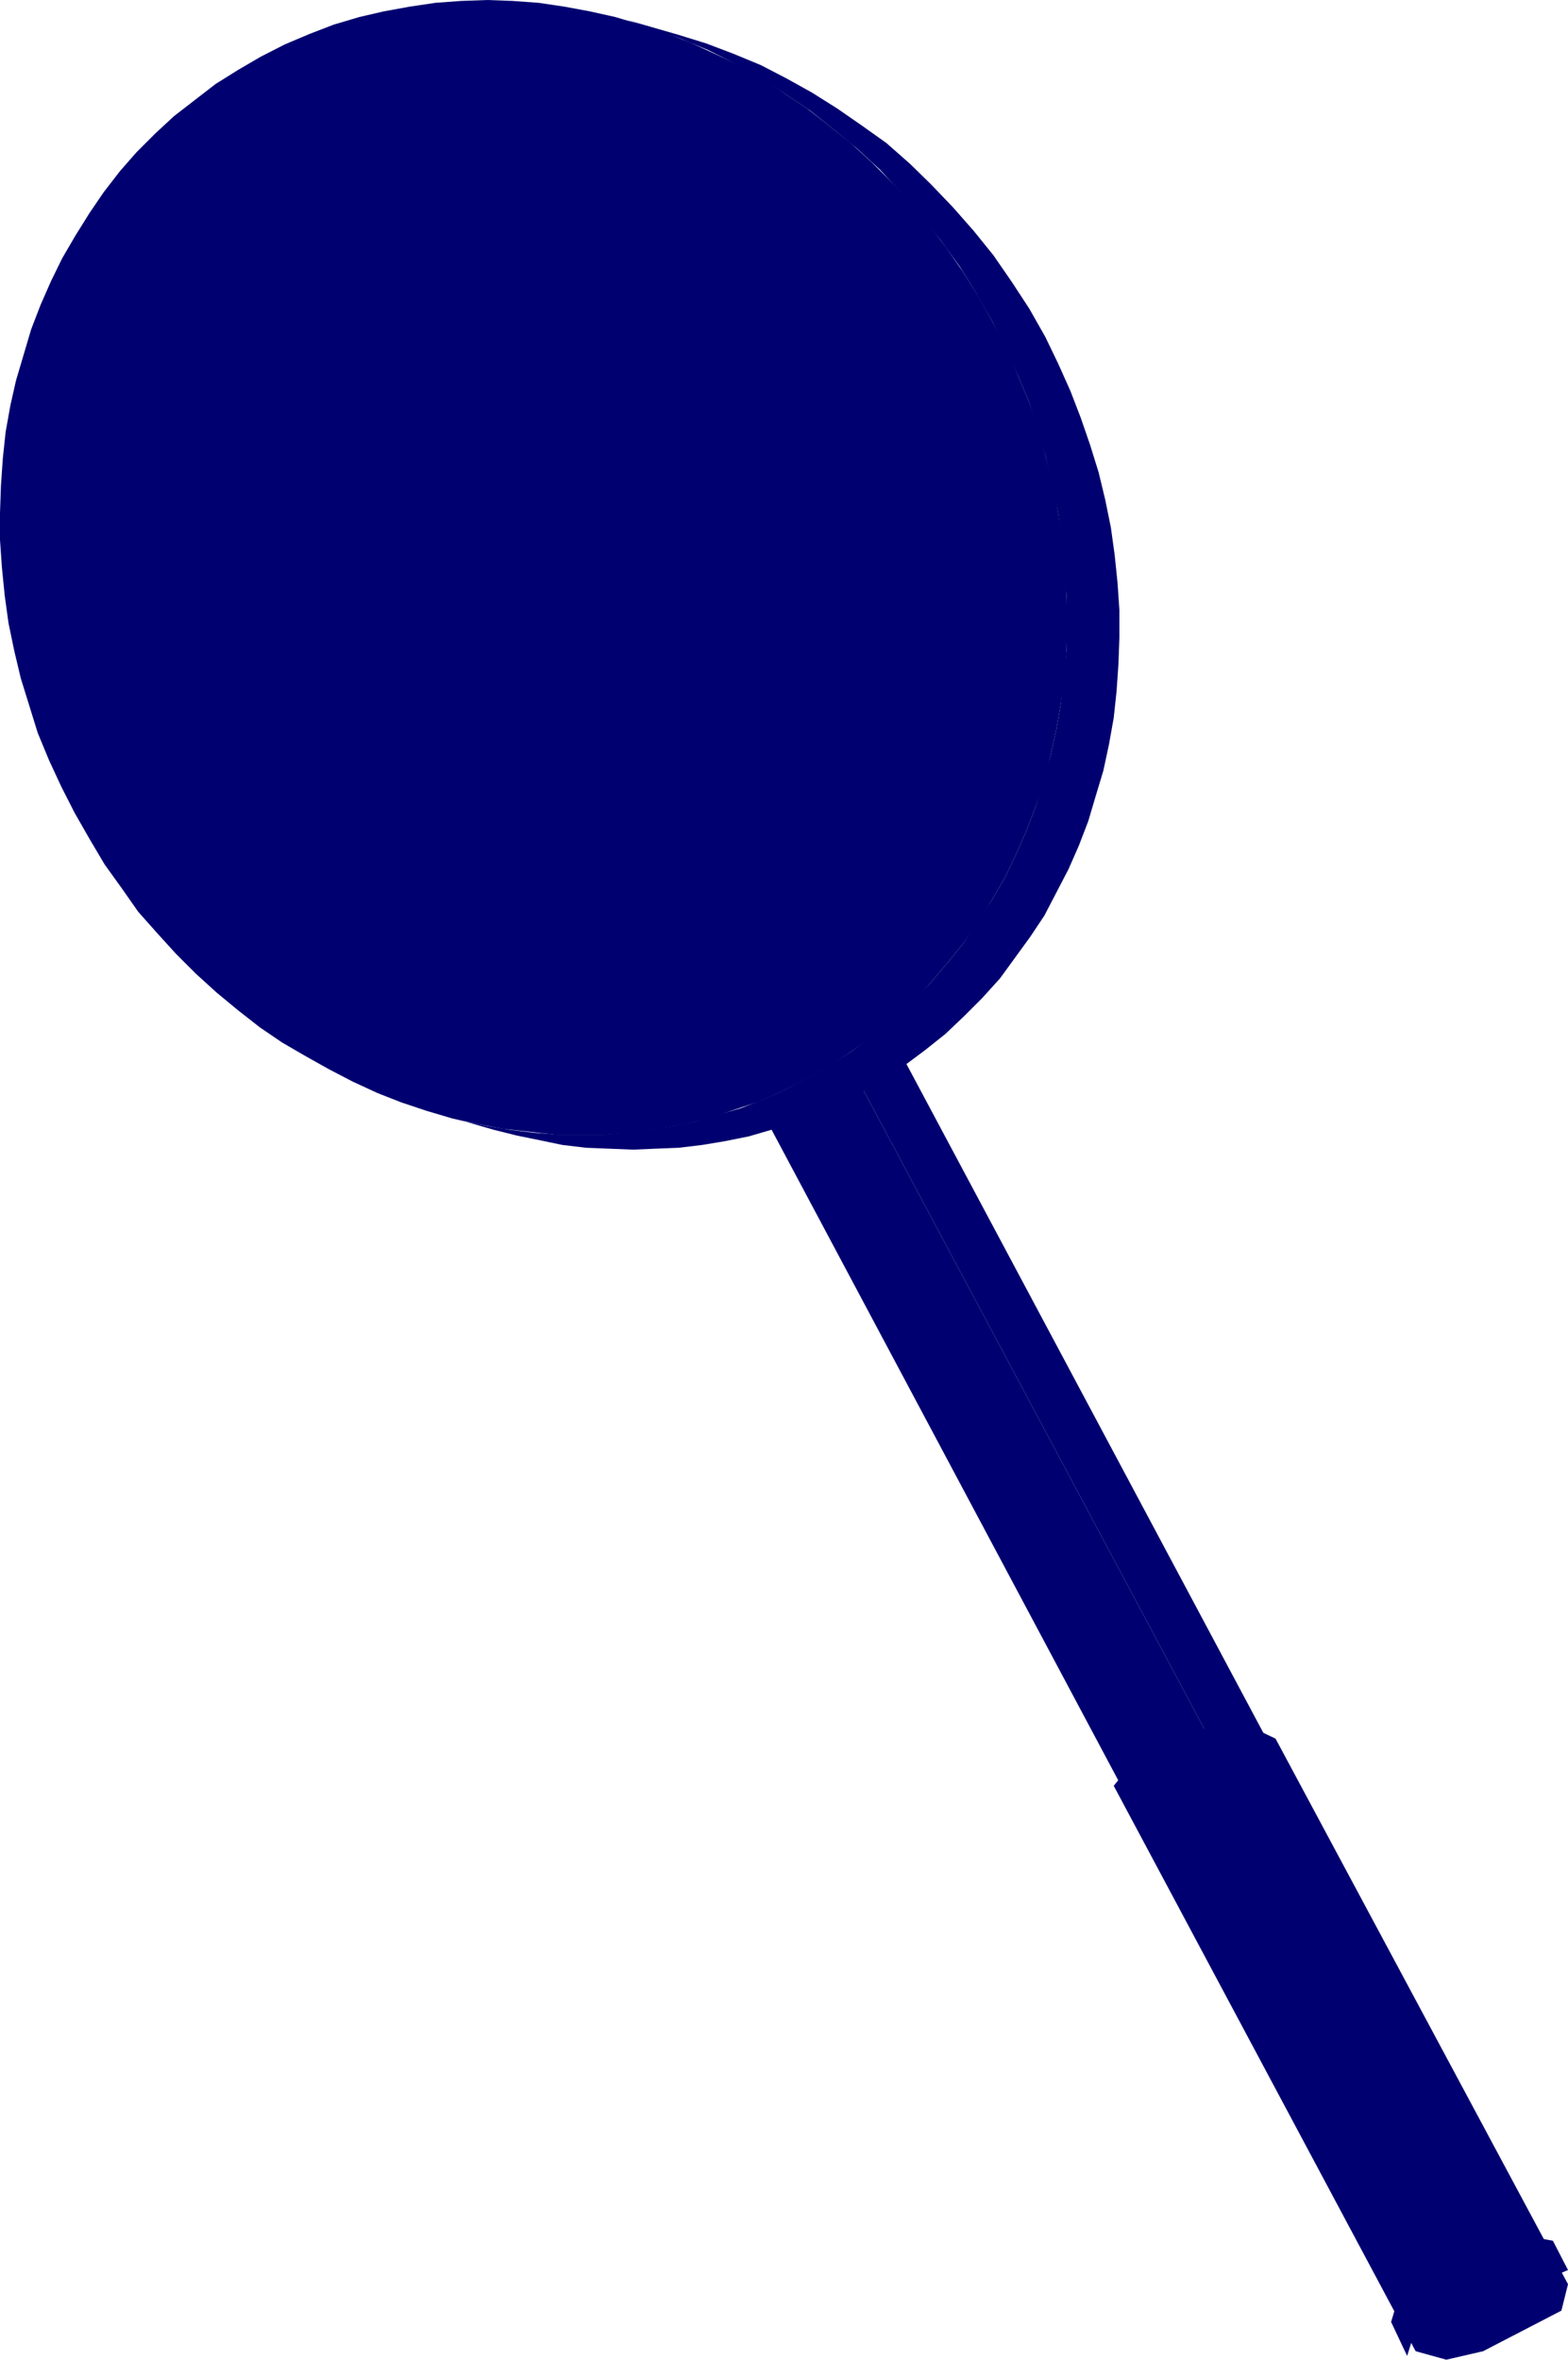 <svg height="480" viewBox="0 0 239.328 360" width="319.104" xmlns="http://www.w3.org/2000/svg"><path style="fill:#000070" d="m273.59 243.969 4.104 1.44 4.176 1.44 4.176 1.728 4.032 2.016 3.888 2.16 3.744 2.448 3.888 2.592 3.6 2.88 3.6 2.952 3.456 3.168 3.168 3.456 3.096 3.6 3.024 3.744 2.88 3.96 2.592 4.176 2.448 4.32 2.016 4.176 1.872 4.032 1.728 4.104 1.296 4.176 1.224 4.176 1.008 4.32.864 4.176.576 4.104.432 4.32.288 4.176v8.352l-.432 3.96-.432 4.176-.72 4.032-.864 3.888-1.08 3.888-1.152 3.816-1.44 3.744-1.584 3.6-1.728 3.6-2.016 3.456-2.16 3.24-2.16 3.312-2.448 3.024-2.592 3.024-2.808 2.88-2.88 2.592-3.168 2.592-3.168 2.376-3.456 2.16-3.456 2.016-3.312 1.728-3.312 1.44-3.312 1.296-3.456 1.008-3.456 1.008-3.6.72-3.384.576-3.6.432-3.456.288h-7.2l-3.6-.288-3.528-.432-3.456-.576-3.6-.72-3.456-1.008 8.064 2.304 3.456.864 3.528.72 3.456.72 3.6.432 3.6.144 3.6.144 3.384-.144 3.6-.144 3.6-.432 3.456-.576 3.6-.72 3.456-1.008 3.312-1.152 3.312-1.296 3.456-1.44 3.168-1.584 3.6-2.016 3.456-2.304 3.096-2.304 3.168-2.52 2.88-2.736 2.736-2.736 2.736-3.024 2.304-3.168 2.304-3.168 2.16-3.24 1.8-3.456 1.872-3.6 1.584-3.6 1.44-3.744 1.152-3.888 1.152-3.816.864-4.032.72-4.032.432-4.032.288-4.176.144-3.96v-4.32l-.288-4.176-.432-4.176-.576-4.176-.864-4.248-1.008-4.176-1.296-4.176-1.44-4.176-1.584-4.104-1.872-4.176-1.944-4.032-2.448-4.32-2.736-4.176-2.736-3.96-3.024-3.744-3.168-3.6-3.312-3.456-3.24-3.168-3.6-3.168-3.744-2.664-3.744-2.592-3.888-2.448-3.888-2.16-3.888-2.016-4.176-1.728-4.176-1.584-4.176-1.296z" transform="translate(-177.974 -240.945)"/><path style="fill:#000070" d="m250.334 403.089-3.888-1.296-3.744-1.368-3.744-1.584-3.672-1.872-3.6-2.016-3.6-2.16-3.456-2.448-3.456-2.736-3.312-2.736-3.096-3.024-3.024-3.24-2.88-3.312-2.736-3.6-2.736-3.744-2.448-3.888-2.304-4.104-1.8-3.6-1.728-3.744-1.44-3.888-1.44-3.744-1.152-3.744-.864-3.816-.864-3.744-.576-3.888-.576-3.744-.288-3.888-.144-3.672.144-3.744.144-3.744.432-3.6.576-3.6.576-3.528.864-3.456 1.008-3.456 1.296-3.312 1.296-3.312 1.44-3.168 1.584-2.952 1.8-3.024 1.872-2.88 2.16-2.736 2.16-2.592 2.448-2.592 2.448-2.304 2.736-2.304 2.736-1.944 2.952-2.016 3.024-1.728 2.736-1.296 2.88-1.296 2.736-1.008 2.88-1.008 3.024-.72 2.808-.576 3.024-.576 2.88-.288 3.024-.144 3.024-.144 3.024.144 3.024.144 2.952.432 3.024.432 3.024.72 2.88.72 8.064 2.304-2.88-.72-3.024-.72-3.024-.432-3.024-.432-3.024-.144-3.024-.144h-2.952l-3.024.288-3.024.288-2.88.432-3.024.72-2.88.72-2.88.864-2.664 1.152-2.88 1.152-2.736 1.44-3.024 1.728-3.024 1.8-2.736 2.16-2.736 2.16-2.376 2.448-2.448 2.448-2.16 2.736-2.16 2.736-1.872 2.88-1.872 2.808-1.584 3.168-1.44 3.168-1.44 3.168-1.152 3.456-1.008 3.456-.792 3.384-.72 3.456-.432 3.744-.432 3.6-.144 3.744-.144 3.744.144 3.672.288 3.744.432 3.888.72 3.744.648 3.888 1.008 3.672 1.152 3.888 1.44 3.744 1.44 3.744 1.728 3.744 1.872 3.672 2.304 4.032 2.448 4.032 2.592 3.744 2.88 3.456 2.808 3.456 3.024 3.096 3.168 3.024 3.312 2.88 3.456 2.592 3.456 2.448 3.528 2.304 3.6 2.016 3.744 1.8 3.744 1.584 3.744 1.44 3.816 1.152z" transform="translate(-177.974 -240.945)"/><path style="fill:#000070" d="m217.79 249.585 3.672-1.872 3.744-1.584 3.744-1.44 3.888-1.152 3.744-.864 3.96-.72 3.888-.576 3.888-.288 4.032-.144 3.888.144 3.96.288 3.888.576 3.888.72 3.888.864 3.888 1.152 3.816 1.296 3.744 1.44 3.744 1.728 3.744 1.728 3.6 2.016 3.312 2.304 3.456 2.304 3.312 2.592 3.312 2.664 3.168 2.88 3.024 3.024 3.024 3.168 2.664 3.312 2.736 3.6 2.448 3.528 2.448 3.888 2.16 3.888 2.16 4.176 1.728 4.032 1.728 4.104 1.44 4.176 1.08 4.176 1.152 4.32.72 4.176.72 4.104.432 4.32.144 4.176.144 4.176-.144 4.176-.288 3.96-.576 4.176-.72 4.032-.864 3.888-.936 3.888-1.296 3.816-1.44 3.744-1.584 3.6-1.728 3.6-2.016 3.456-2.016 3.24-2.304 3.312-2.448 3.024-2.592 3.024-2.664 2.88-3.024 2.736-3.024 2.448-3.312 2.376-3.312 2.16-3.6 2.016-3.6 1.872-3.6 1.584-3.888 1.296-3.744 1.296-3.888.864-3.888.72-3.816.576-4.032.288h-7.92l-3.888-.432-3.96-.432-3.888-.72-3.888-.864-3.888-1.152-3.888-1.296-3.672-1.44-3.744-1.728-3.6-1.872-3.6-2.016-3.6-2.088-3.384-2.304-3.312-2.592-3.312-2.736-3.168-2.88-3.024-3.024-2.88-3.168-2.88-3.24-2.52-3.6-2.592-3.6-2.304-3.888-2.304-4.032-2.016-3.96-1.872-4.032-1.728-4.176-1.296-4.176-1.296-4.176-1.008-4.248-.864-4.176-.576-4.176-.432-4.32-.288-4.176v-4.104l.144-4.176.288-4.176.432-4.032.72-4.032.864-3.816 1.152-3.888 1.152-3.888 1.44-3.744 1.584-3.6 1.728-3.528 2.016-3.456 2.16-3.456 2.16-3.168 2.448-3.168 2.52-2.88 2.88-2.88 2.88-2.664 3.168-2.448 3.168-2.448 3.456-2.16zm3.672 6.912 3.168-1.584 3.312-1.296 3.312-1.152 3.312-1.008 3.24-.72 3.456-.576 3.456-.432 3.456-.288h3.456l3.456.288 3.384.288 3.456.576 3.456.72 3.456.864 3.312 1.008 3.456 1.296 3.24 1.296 3.312 1.584 3.312 1.728 3.168 1.872 3.168 2.088 3.024 2.16 2.88 2.304 2.88 2.592 2.736 2.592 2.736 2.736 2.736 3.024 2.448 2.952 2.448 3.312 2.304 3.312 2.088 3.456 2.016 3.6 1.872 3.744 1.728 3.672 1.44 3.744 1.44 3.888 1.152 3.744.864 3.888.864 3.672.576 3.888.576 3.744.288 3.888v7.488l-.144 3.672-.432 3.6-.576 3.6-.72 3.6-.72 3.456-1.152 3.384-1.152 3.312-1.296 3.312-1.44 3.168-1.728 3.024-1.728 3.024-1.872 2.88-2.088 2.664-2.16 2.592-2.448 2.592-2.448 2.304-2.736 2.304-2.736 2.016-3.024 1.872-2.88 1.872-3.168 1.584-3.312 1.224-3.168 1.152-3.456 1.008-3.312.72-3.384.576-3.312.432-3.456.288h-3.456l-3.456-.288-3.6-.288-3.384-.576-3.456-.72-3.312-.864-3.456-1.008-3.456-1.224-3.312-1.44-3.24-1.44-3.168-1.728-3.168-2.016-3.168-2.016-3.168-2.16-2.88-2.304-2.88-2.592-2.808-2.592-2.736-2.808-2.592-2.88-2.592-3.024-2.448-3.312-2.16-3.312-2.16-3.456-2.16-3.672-1.8-3.6-1.584-3.744-1.584-3.744-1.296-3.888-1.152-3.744-1.008-3.816-.864-3.744-.576-3.888-.432-3.744-.288-3.888-.144-3.672v-3.744l.288-3.744.288-3.6.576-3.6.72-3.528.864-3.456 1.008-3.456 1.152-3.312 1.296-3.312 1.44-3.168 1.728-2.952 1.656-3.024 2.016-2.88 2.016-2.736 2.304-2.592 2.304-2.592 2.592-2.304 2.592-2.304 2.88-1.944 2.808-1.872zm194.4 333.216-3.888-1.296L312.11 401.36l3.888 1.296zm-3.888-1.296-5.04.864-99.864-187.056 5.04-.864z" transform="translate(-177.974 -240.945)"/><path style="fill:#000070" d="m406.934 589.28-11.592 6.193-99.792-187.056 11.52-6.192zm-11.592 6.193-.72 3.312-99.792-187.2.72-3.168z" transform="translate(-177.974 -240.945)"/><path style="fill:#000070" d="m414.998 592.88.864-3.167-3.888-1.296-5.04.864-11.592 6.192-.72 3.312 3.384.72 6.048-.864zM300.446 397.833l.576-.288-75.384-140.328-1.152.576L299.87 398.12zm8.352-5.473.432-.287-73.8-138.6-1.152.576 73.944 138.6zm6.624-7.775.576-.288-70.848-132.84-1.152.576 70.992 132.84zm5.688-9.432.576-.288L255.23 250.16l-1.152.576 66.456 124.704zm4.464-8.64.576-.288-60.912-114.048-1.008.576L325.142 366.8zm3.6-12.313.576-.287-51.912-97.416-1.08.576 51.984 97.416zm-38.808 47.449.576-.288-73.728-138.168-1.152.576 73.728 138.168zm-9.792 3.744.576-.288L208.718 271.4l-1.152.576 72.432 133.704zm-10.728-.144.432-.288-67.176-124.776-1.152.576 67.32 124.776zm-10.08-.864.432-.288-62.352-112.752-1.008.576 62.352 112.752zm-15.624-5.112.432-.288-50.472-94.608-1.008.576 50.472 94.608zm87.048-62.424.576-.288-39.24-72.648-1.152.576 39.24 72.648z" transform="translate(-177.974 -240.945)"/><path style="fill:#000070" d="m279.422 255.633-.288-.576-83.88 43.776.576 1.008 83.88-43.632zm10.224 6.12-.288-.576-96.552 51.12.576 1.008 96.552-51.12zm9.36 6.767-.144-.431-107.352 56.808.576 1.008 107.208-56.808zm6.768 7.489-.288-.432-112.248 59.544.576 1.008 112.248-59.544zm7.344 7.704-.288-.576-116.424 61.704.432 1.152 116.568-61.704zm5.544 8.496-.288-.432-118.008 63 .576 1.008 118.008-63zm4.608 9.576-.288-.576-117.576 62.856.576 1.008 117.576-62.856zm2.88 9.504-.288-.576-114.984 61.416.576 1.152 114.984-61.56zm3.312 10.151-.288-.503-110.88 59.256.576 1.08 110.88-59.256zm1.728 10.225-.288-.576-104.832 56.52.576 1.008 104.832-56.376zm-.72 10.728-.288-.576-96.336 52.128.576 1.152 96.336-52.128zm-.576 14.976-.288-.432-81.864 44.28.576 1.008 81.864-44.28zm18.072 156.024 46.08 86.256 4.68 1.296 5.616-1.296 11.952-6.192 1.008-4.032-44.64-83.232-5.472-2.592-4.752.72-12.168 6.192z" transform="translate(-177.974 -240.945)"/><path style="fill:#000070" d="m390.302 595.185 2.448 5.184 2.016-6.48 12.024-6.48 5.184-.288 3.312 1.008 2.016-.864-2.304-4.464-6.192-1.152-4.752 1.296-12.024 6.48z" transform="translate(-177.974 -240.945)"/></svg>
